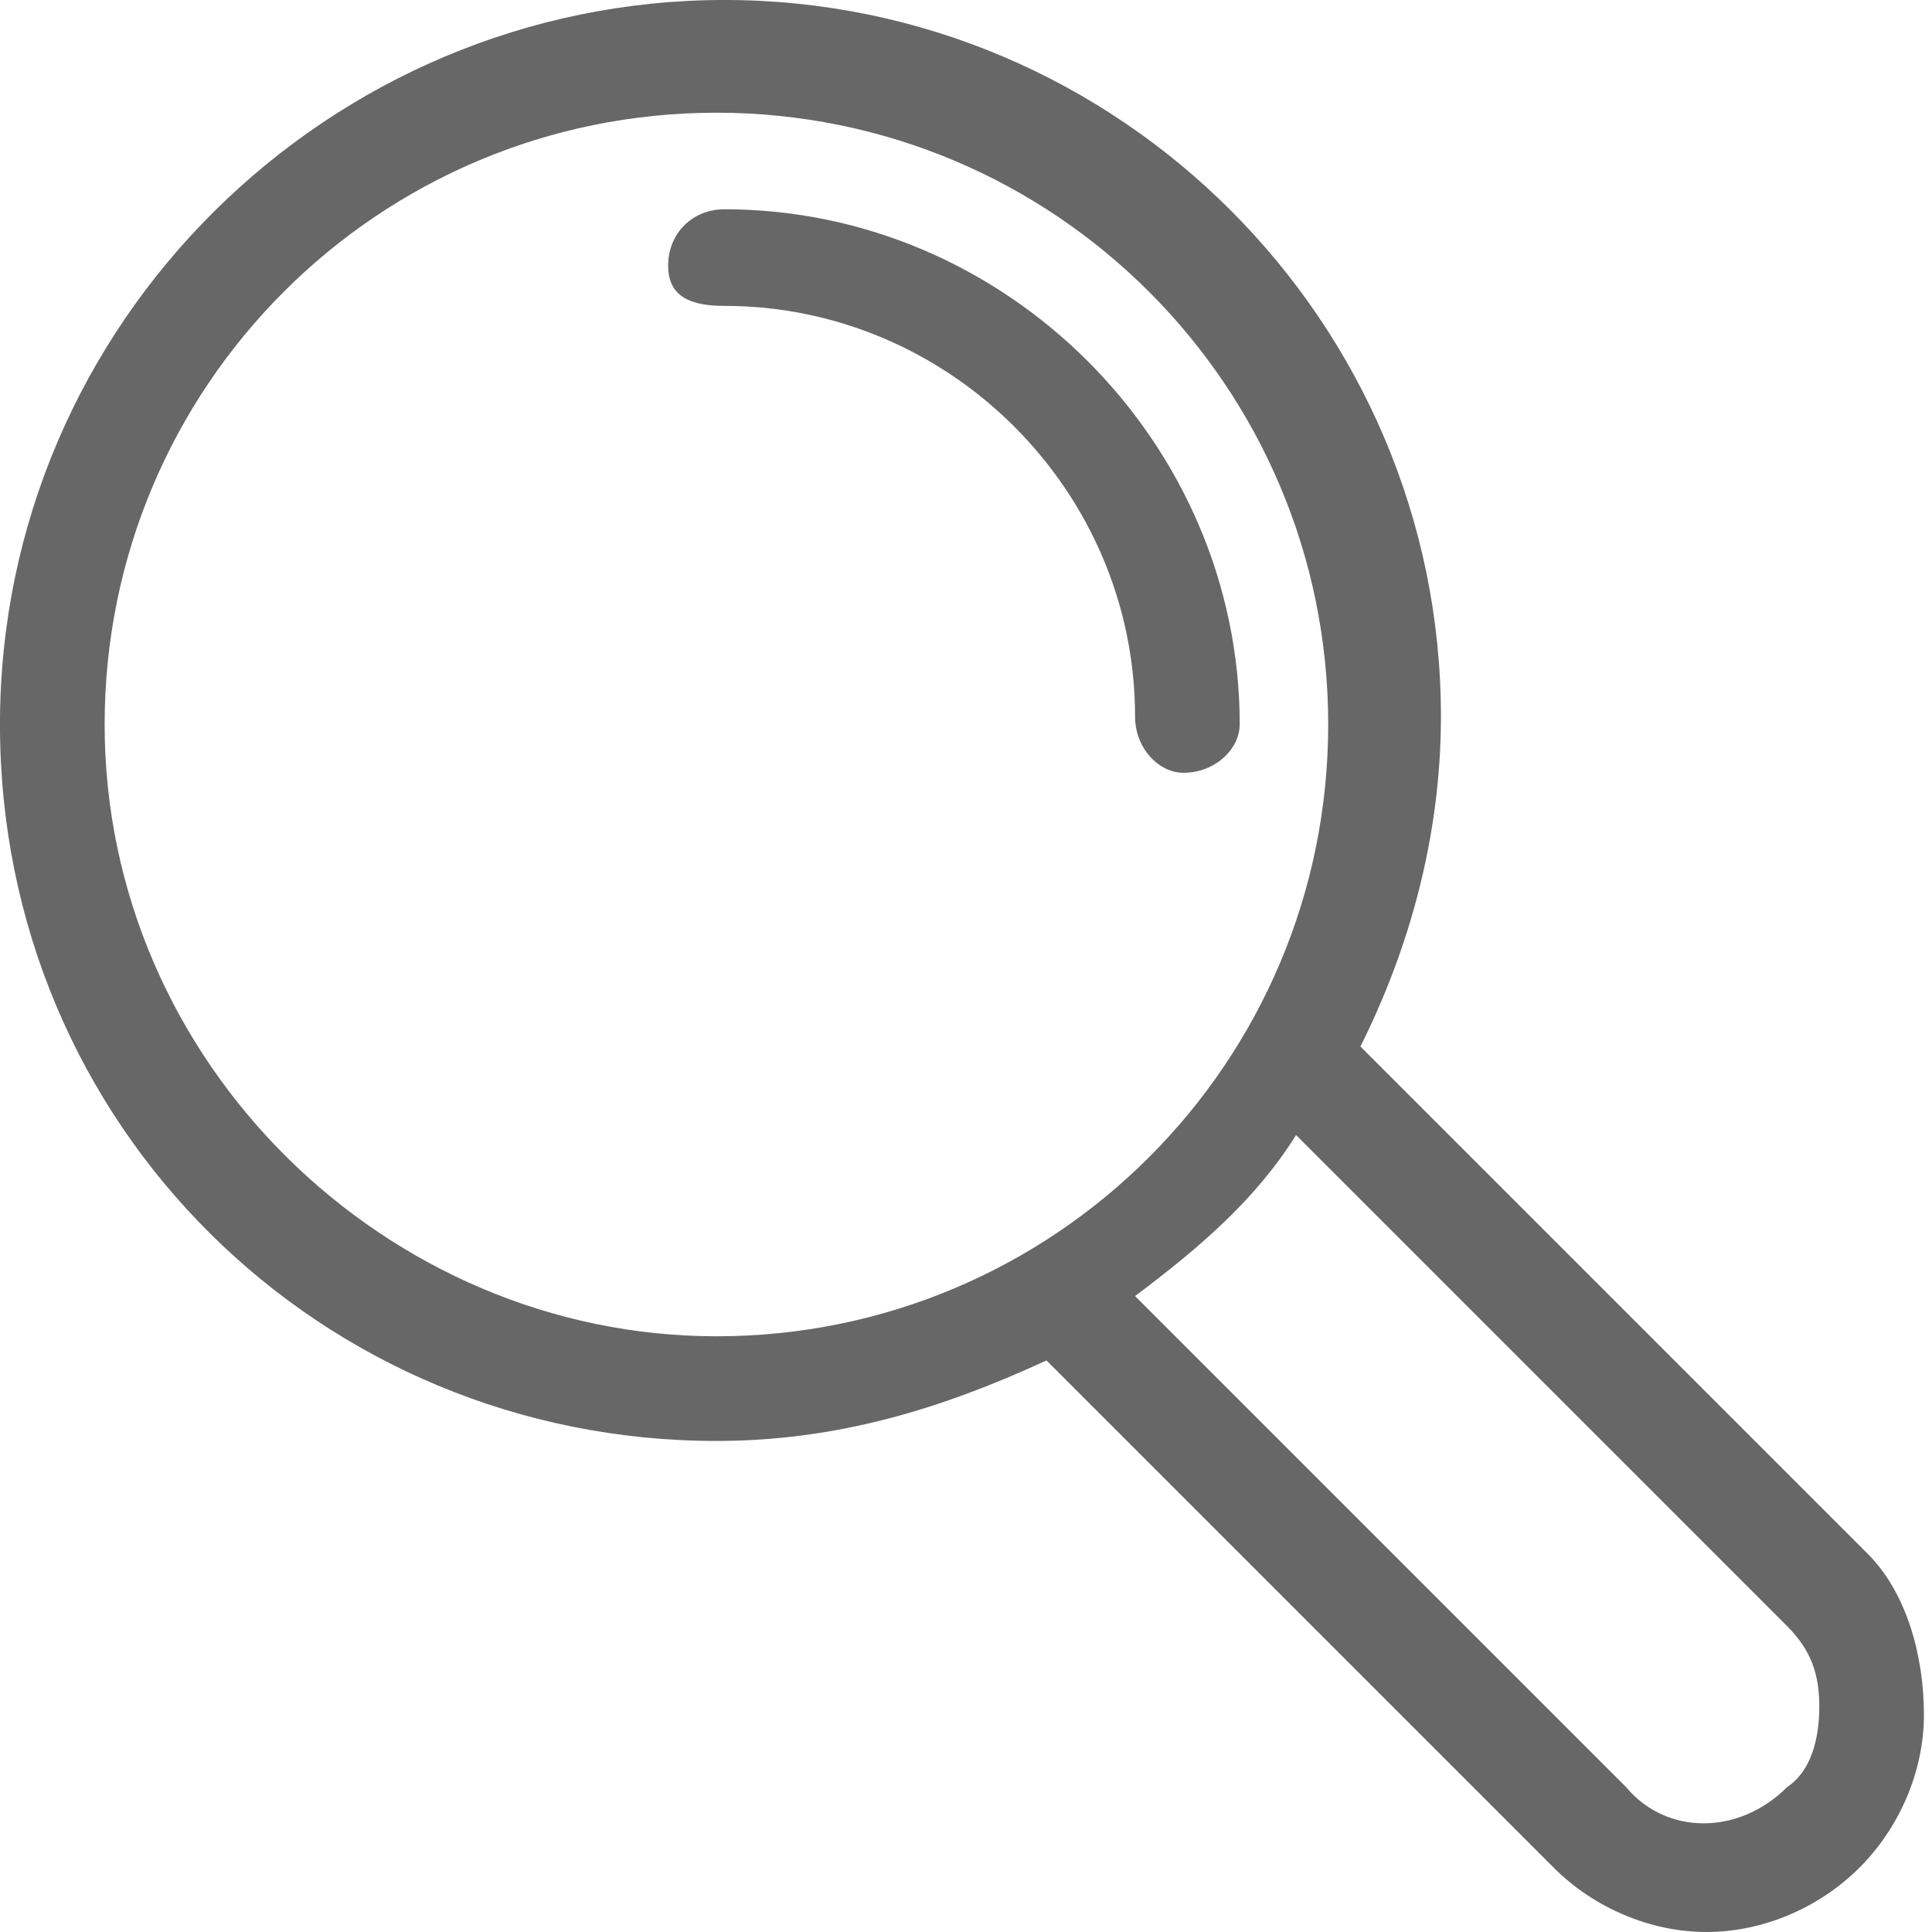 <?xml version="1.0" encoding="UTF-8"?>
<svg width="512pt" height="512pt" version="1.1" viewBox="0 0 512 512" xmlns="http://www.w3.org/2000/svg">
 <g fill="#676767">
  <path d="m328.54 192c0-74.668-61.867-136.54-136.54-136.54-8.535 0-14.934 6.398-14.934 14.934 0 8.535 6.398 10.668 14.934 10.668 59.734 0 108.8 49.066 108.8 108.8 0 8.535 6.398 14.934 12.801 14.934 8.531 0 14.934-6.402 14.934-12.801z"/>
  <path d="m494.93 411.73-134.4-134.4c12.801-25.602 21.332-55.465 21.332-87.465 0-104.54-85.332-189.87-189.87-189.87s-192 85.332-192 192 85.332 189.87 189.87 189.87c32 0 59.734-8.535 87.465-21.332l134.4 134.4c10.668 10.668 25.602 17.066 40.535 17.066s29.867-6.398 40.535-17.066c10.668-10.668 17.066-25.602 17.066-40.535 0-14.934-4.266-32-14.934-42.664zm-467.2-219.73c0-89.602 72.535-162.13 162.13-162.13 89.602 0 162.13 72.535 162.13 162.13 0 89.602-72.535 162.13-162.13 162.13-87.469 0-162.13-72.531-162.13-162.13zm445.87 281.6c-12.801 12.801-32 12.801-42.668 0l-130.13-130.13c17.066-12.801 32-25.602 42.668-42.668l130.13 130.13c6.398 6.398 8.535 12.801 8.535 21.332-0.004 8.535-2.137 17.066-8.535 21.336z"/>
 </g>
</svg>
